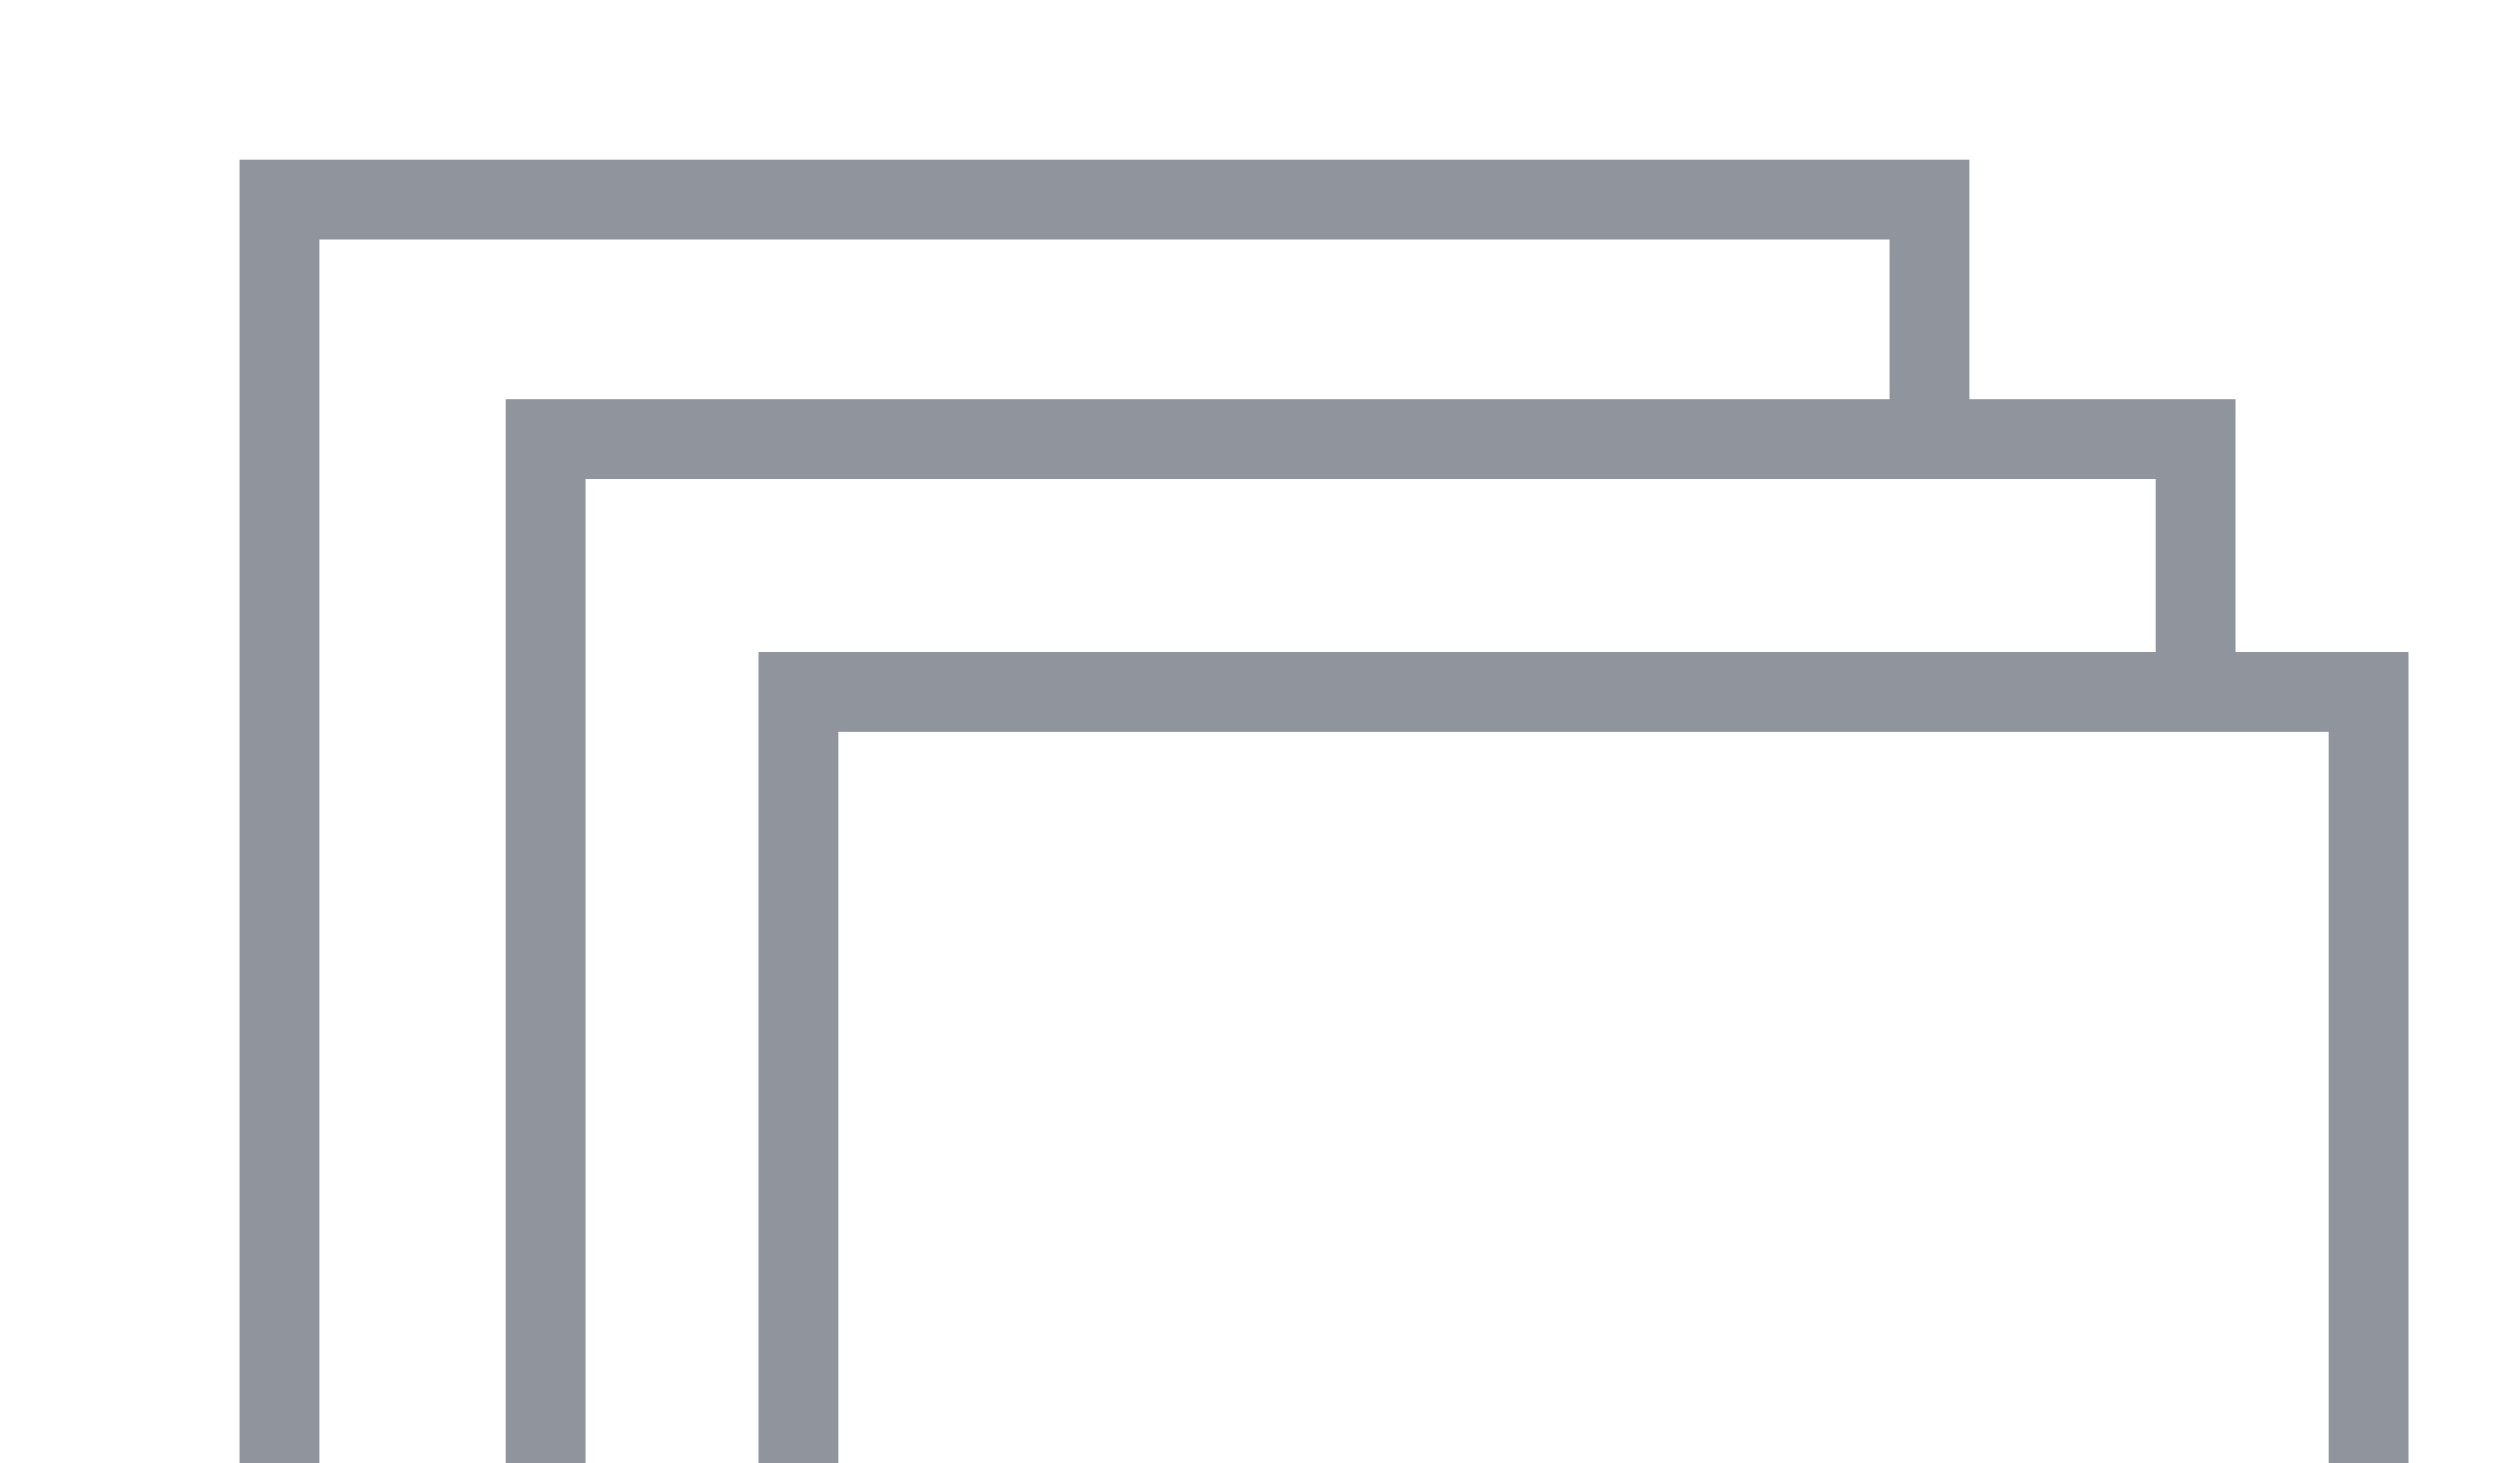 <svg width="217" height="127" viewBox="0 0 217 127" fill="none" xmlns="http://www.w3.org/2000/svg">
<path fill-rule="evenodd" clip-rule="evenodd" d="M20.794 13.86H170.943V34.65H194.043V56.595H209.058V215.985H65.838V200.97H43.894V180.18H20.794V13.86ZM65.838 194.04V56.595H187.113V41.58H50.824V194.04H65.838ZM164.013 20.79V34.65H43.894V173.25H27.724V20.79H164.013ZM72.769 63.525H202.128V209.055H72.769V63.525Z" fill="#8F949D"/>
</svg>
